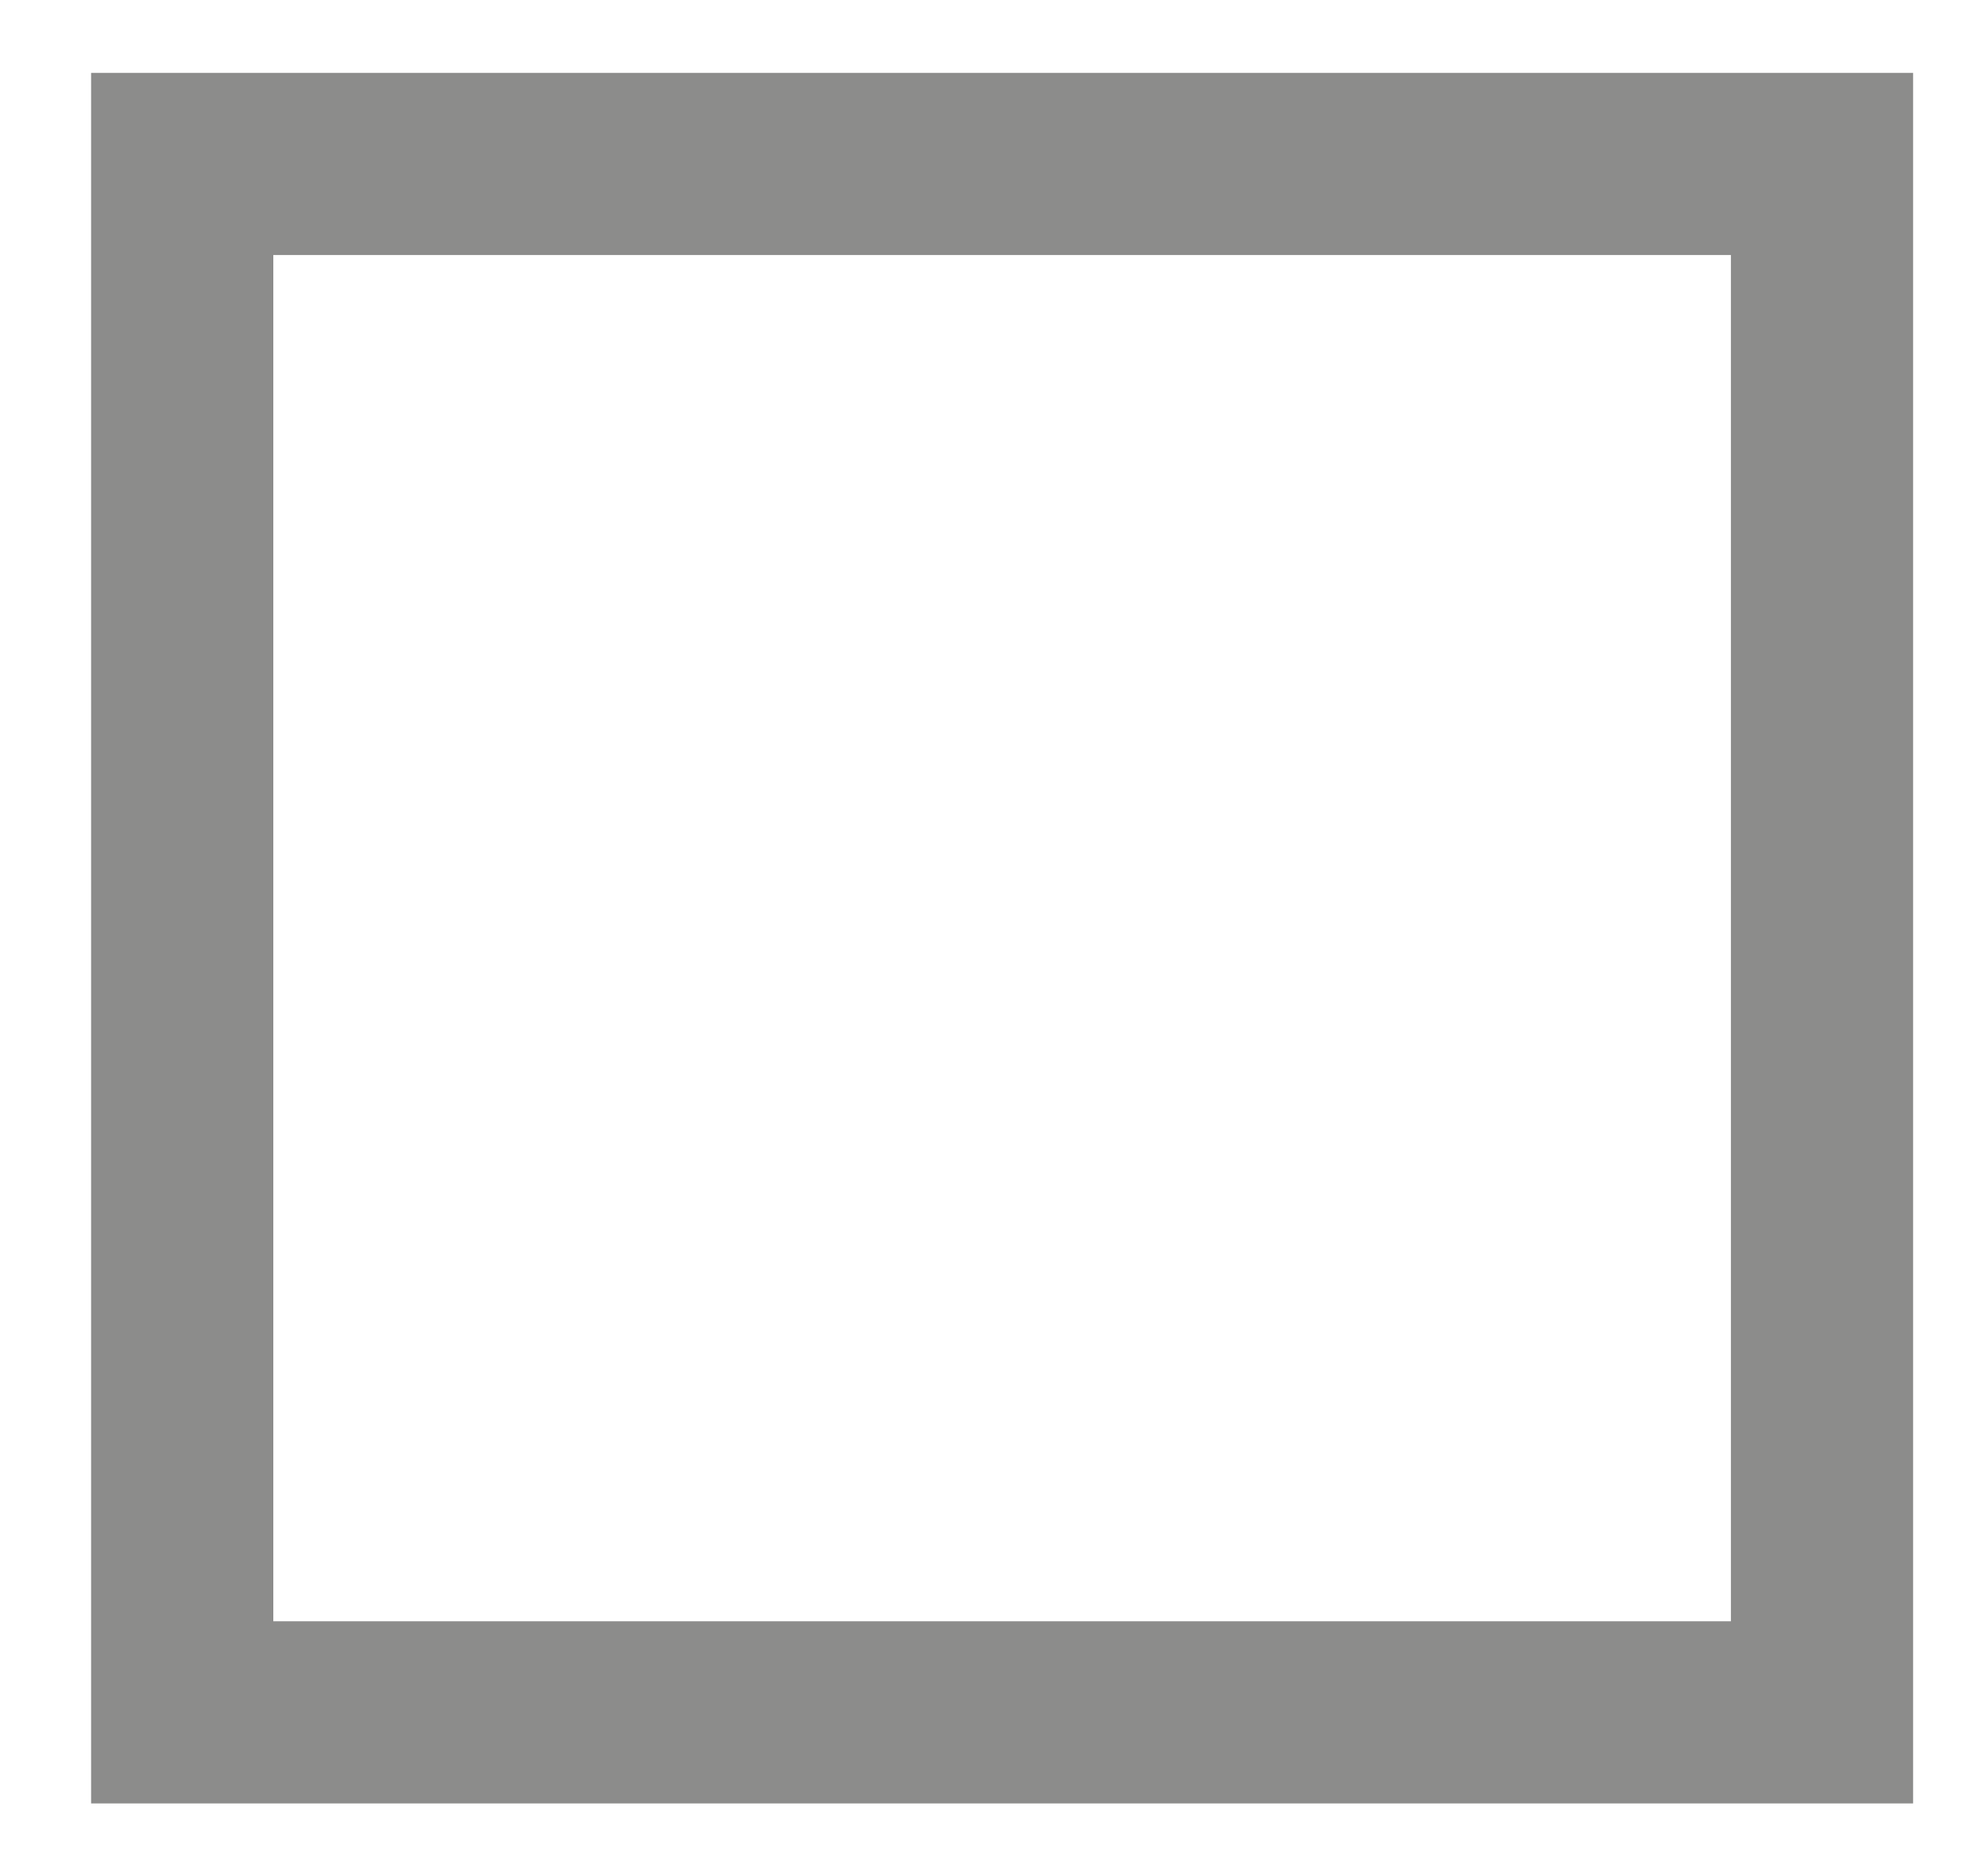 <?xml version="1.0" encoding="utf-8"?>
<!-- Generator: Adobe Illustrator 21.0.2, SVG Export Plug-In . SVG Version: 6.00 Build 0)  -->
<svg version="1.1" id="Capa_1" xmlns="http://www.w3.org/2000/svg" xmlns:xlink="http://www.w3.org/1999/xlink" x="0px" y="0px"
	 viewBox="0 0 10.9 10.3" style="enable-background:new 0 0 10.9 10.3;" xml:space="preserve">
<style type="text/css">
	.st0{fill:#8C8C8B;}
</style>
<g>
	<g>
		<path class="st0" d="M10.5,9.9h-10V0.4h10V9.9z M1.5,8.9h8V1.4h-8V8.9z"/>
	</g>
</g>
</svg>

